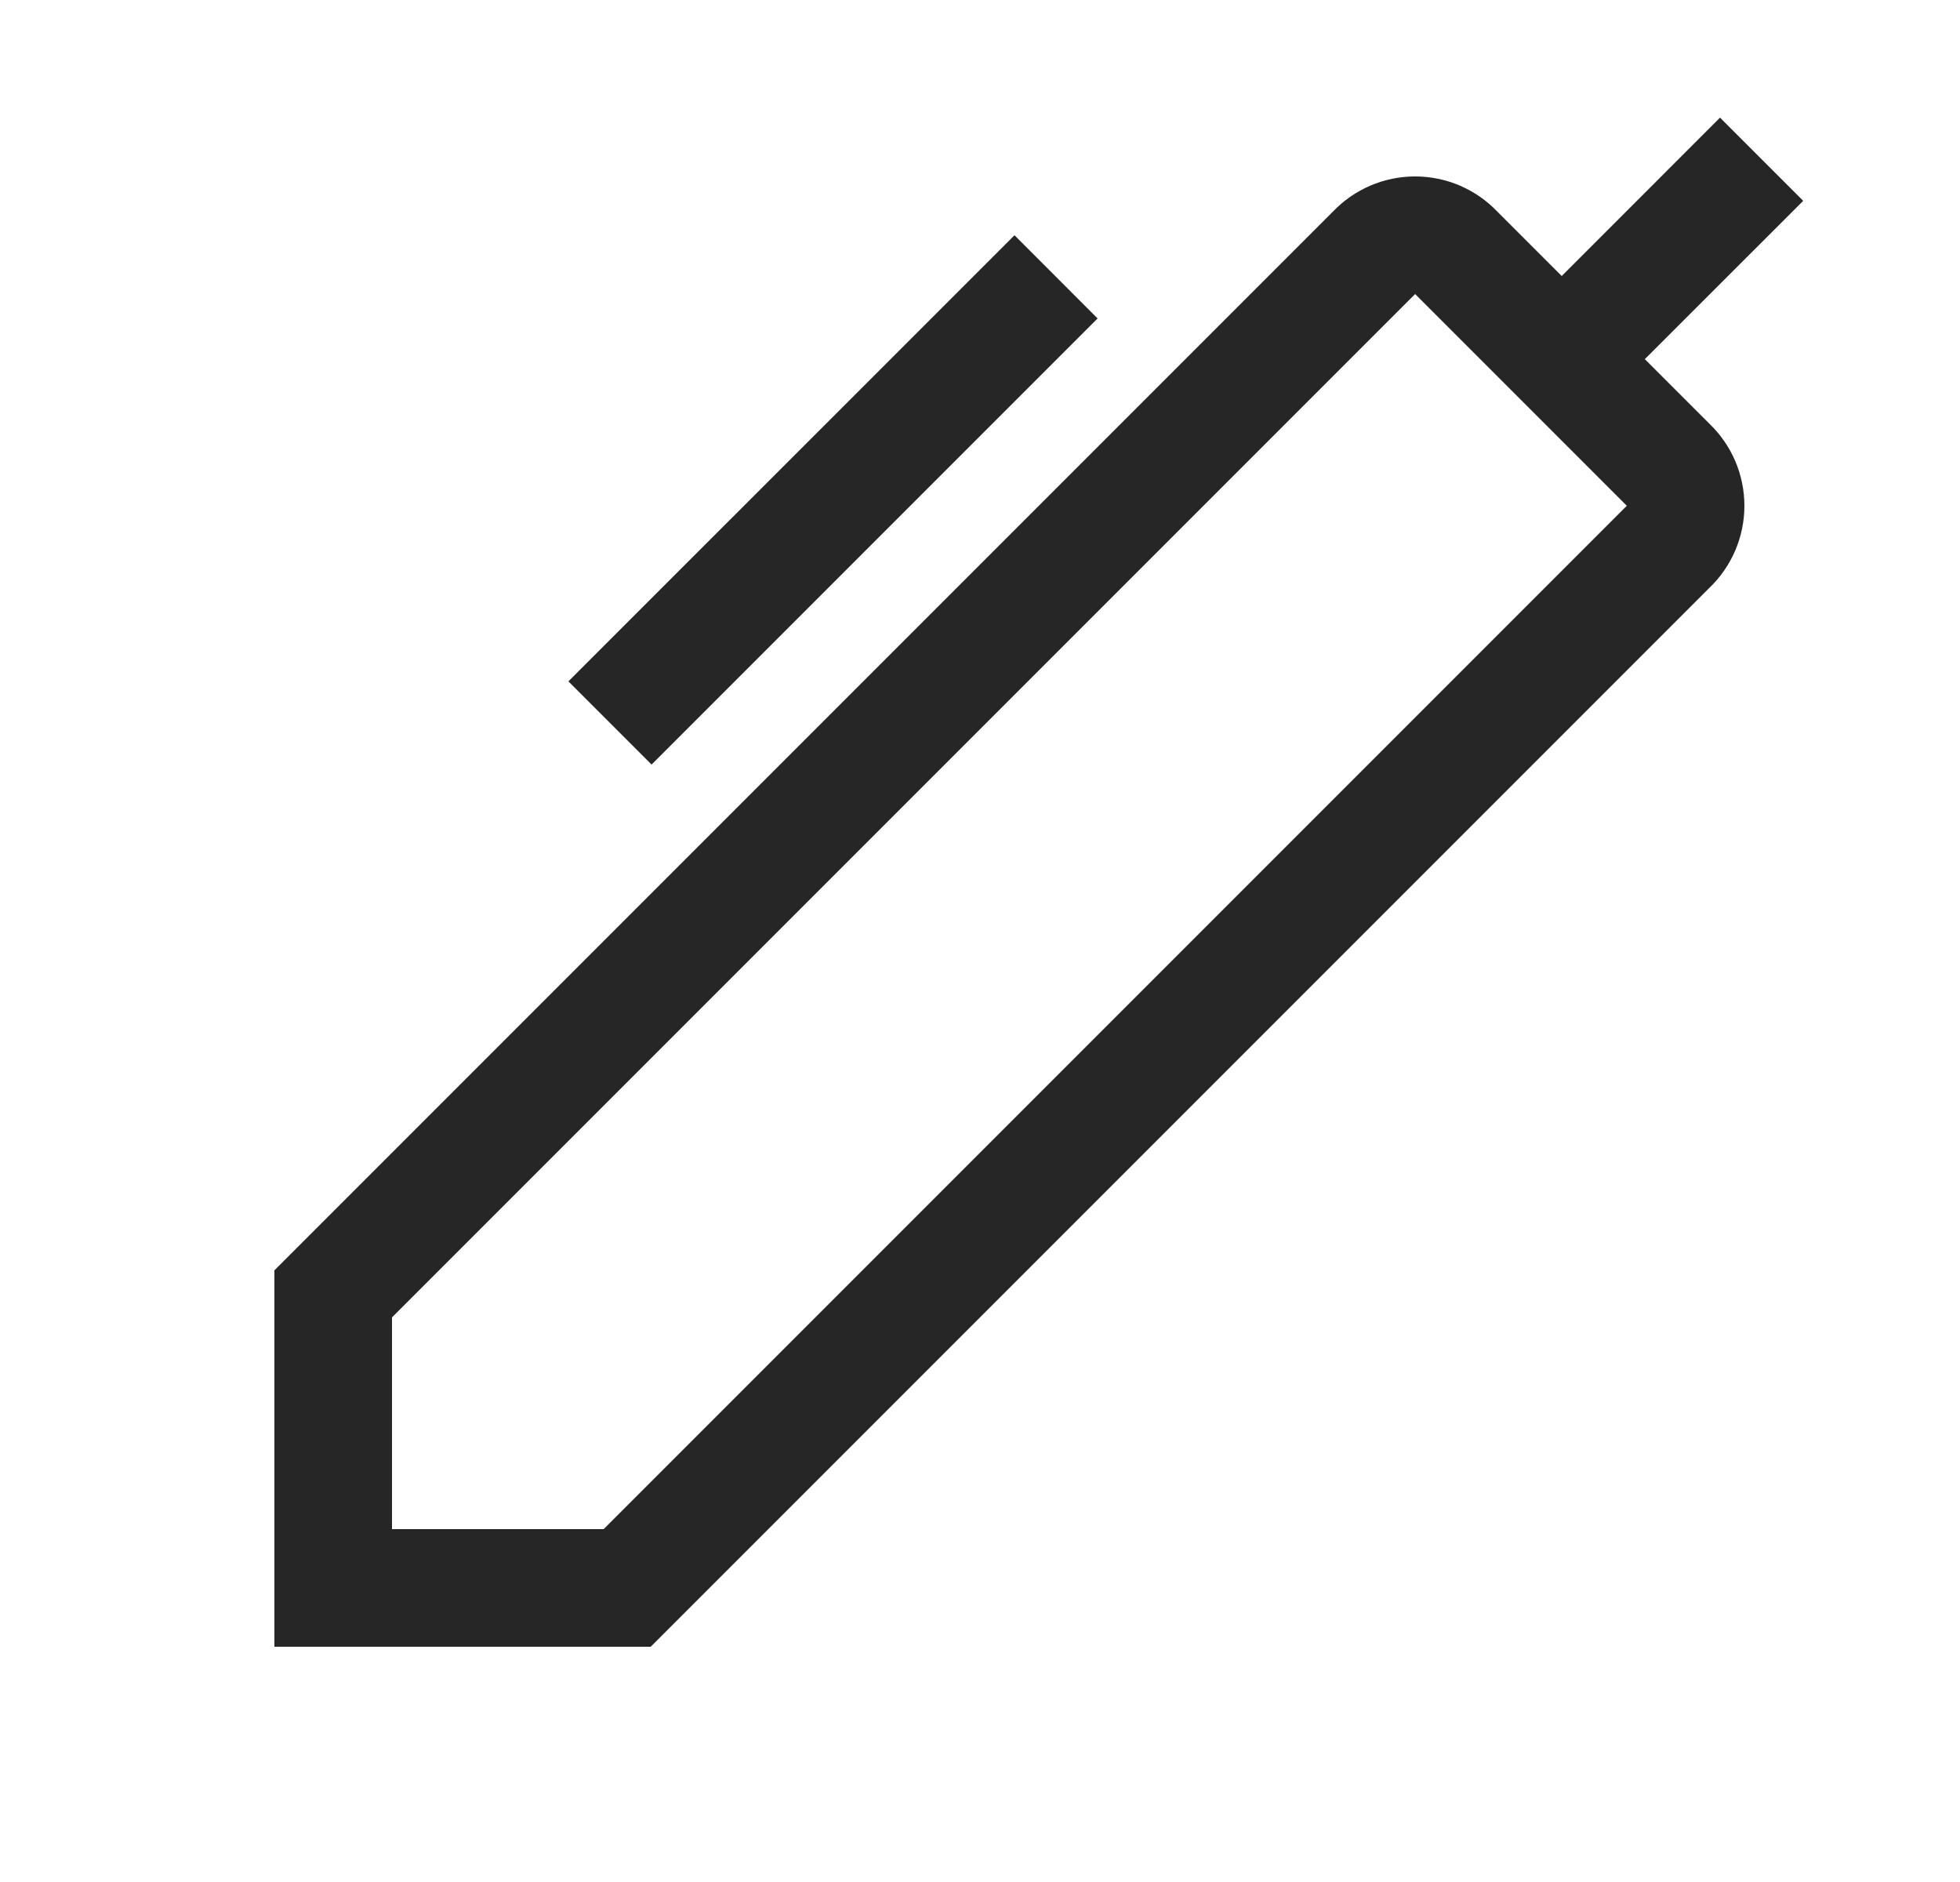 <svg width="25" height="24" viewBox="0 0 25 24" fill="none" xmlns="http://www.w3.org/2000/svg">
<path fill-rule="evenodd" clip-rule="evenodd" d="M23 2.561L20.98 4.58L21.8 5.4C21.942 5.535 22.055 5.698 22.133 5.879C22.21 6.059 22.25 6.254 22.25 6.45C22.25 6.646 22.21 6.841 22.133 7.021C22.055 7.202 21.942 7.365 21.8 7.5L8.3 21H3.5V16.2L17 2.7C17.135 2.558 17.298 2.445 17.479 2.367C17.659 2.29 17.854 2.25 18.05 2.25C18.246 2.25 18.441 2.29 18.621 2.367C18.802 2.445 18.965 2.558 19.1 2.7L19.92 3.52L21.939 1.5L23 2.561ZM5 19.5H7.7L20.75 6.45L18.05 3.75L5 16.8V19.5ZM7.25 8.689L12.94 3L14 4.061L8.311 9.75L7.25 8.689Z" fill="black" fill-opacity="0.85"/>
</svg>
